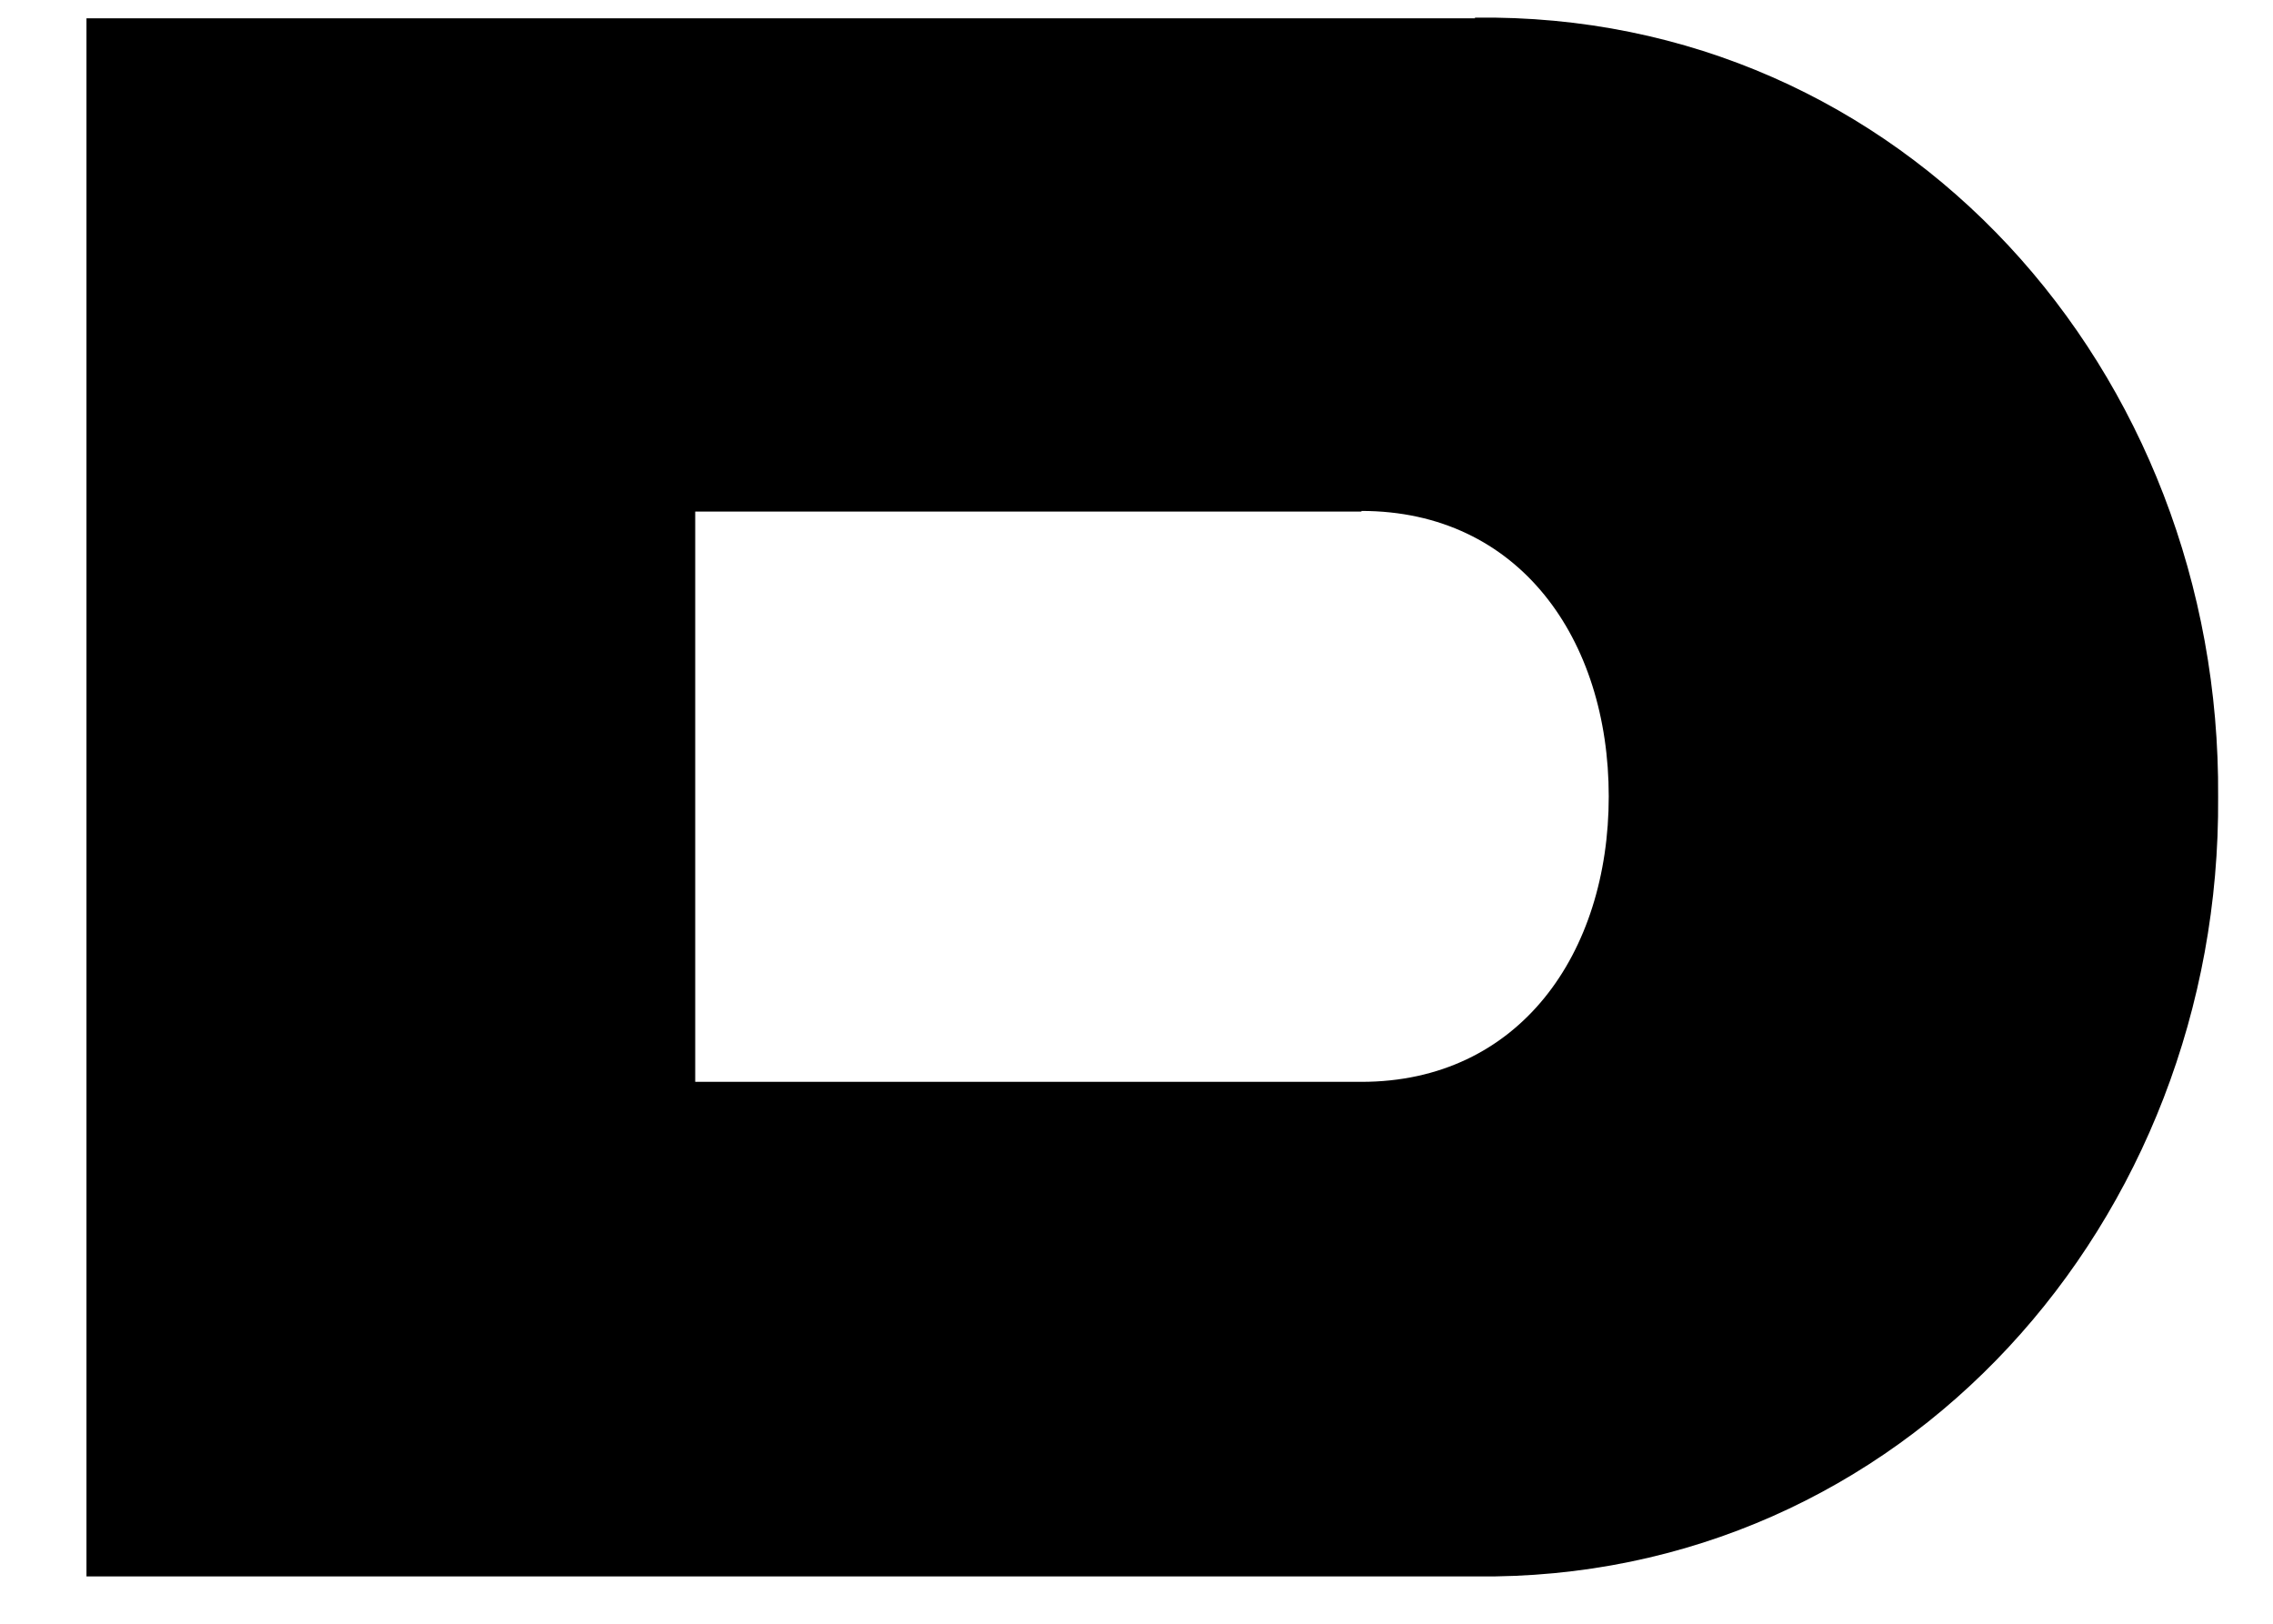 <svg width="21" height="15" viewBox="0 0 21 15" fill="none" xmlns="http://www.w3.org/2000/svg">
<path d="M13.627 0.163C17.587 0.109 20.523 3.432 20.493 7.363C20.523 11.27 17.587 14.611 13.627 14.563H0.799V0.169H13.627V0.163ZM12.578 4.726H6.423V9.994H12.578C14.037 9.994 14.863 8.808 14.863 7.357C14.863 5.906 14.037 4.72 12.578 4.72V4.726Z" fill="black"/>
</svg>
